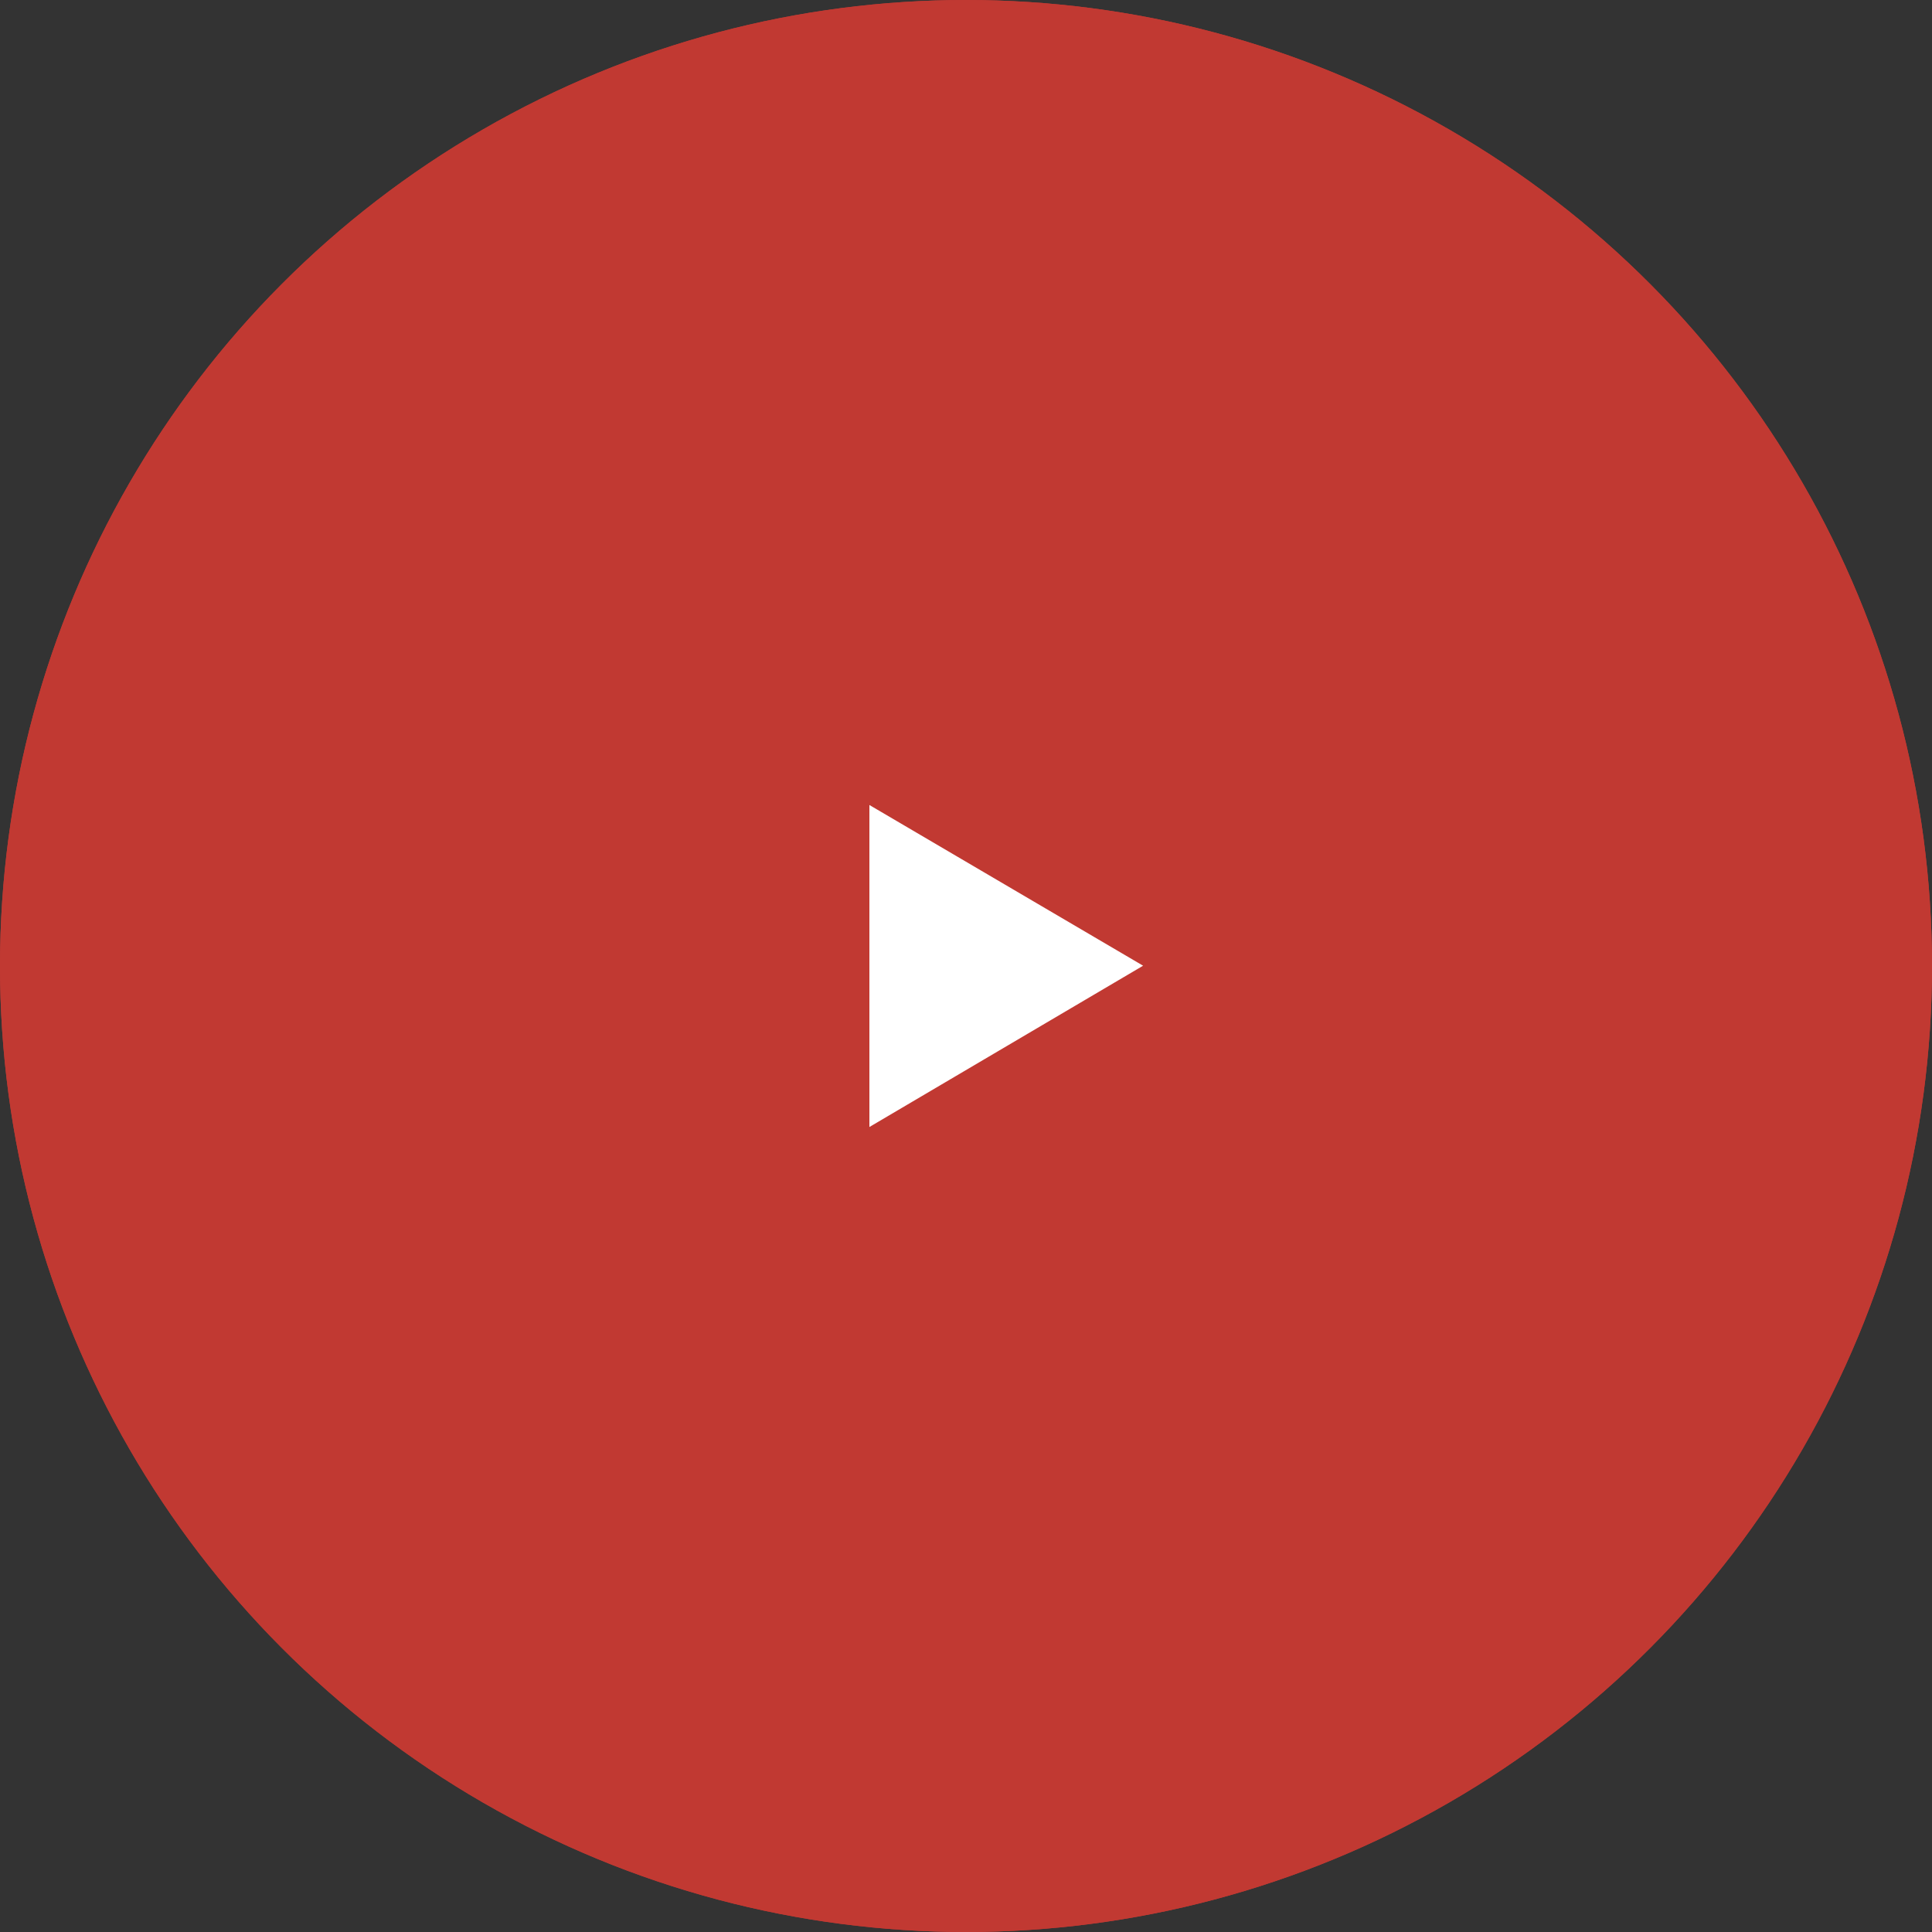 <svg id="btn_youtube_play" xmlns="http://www.w3.org/2000/svg" width="60" height="60" viewBox="0 0 60 60">
  <rect x="0" y="0" width="60" height="60" fill="#333333" stroke="none"/>
  <rect id="common_play_background" data-name="common / play background" width="60" height="60" fill="none"/>
  <circle id="Oval" cx="30" cy="30" r="30" fill="#c13932" opacity="1"/>
  <circle id="Oval-2" data-name="Oval" cx="29" cy="29" r="29" transform="translate(1 1)" fill="#c13932" stroke="#c13932" stroke-miterlimit="10" stroke-width="2" opacity="1"/>
  <path id="Path" d="M8.5,4.991,0,10V0Z" transform="translate(27 25)" fill="#fff"/>
</svg>
